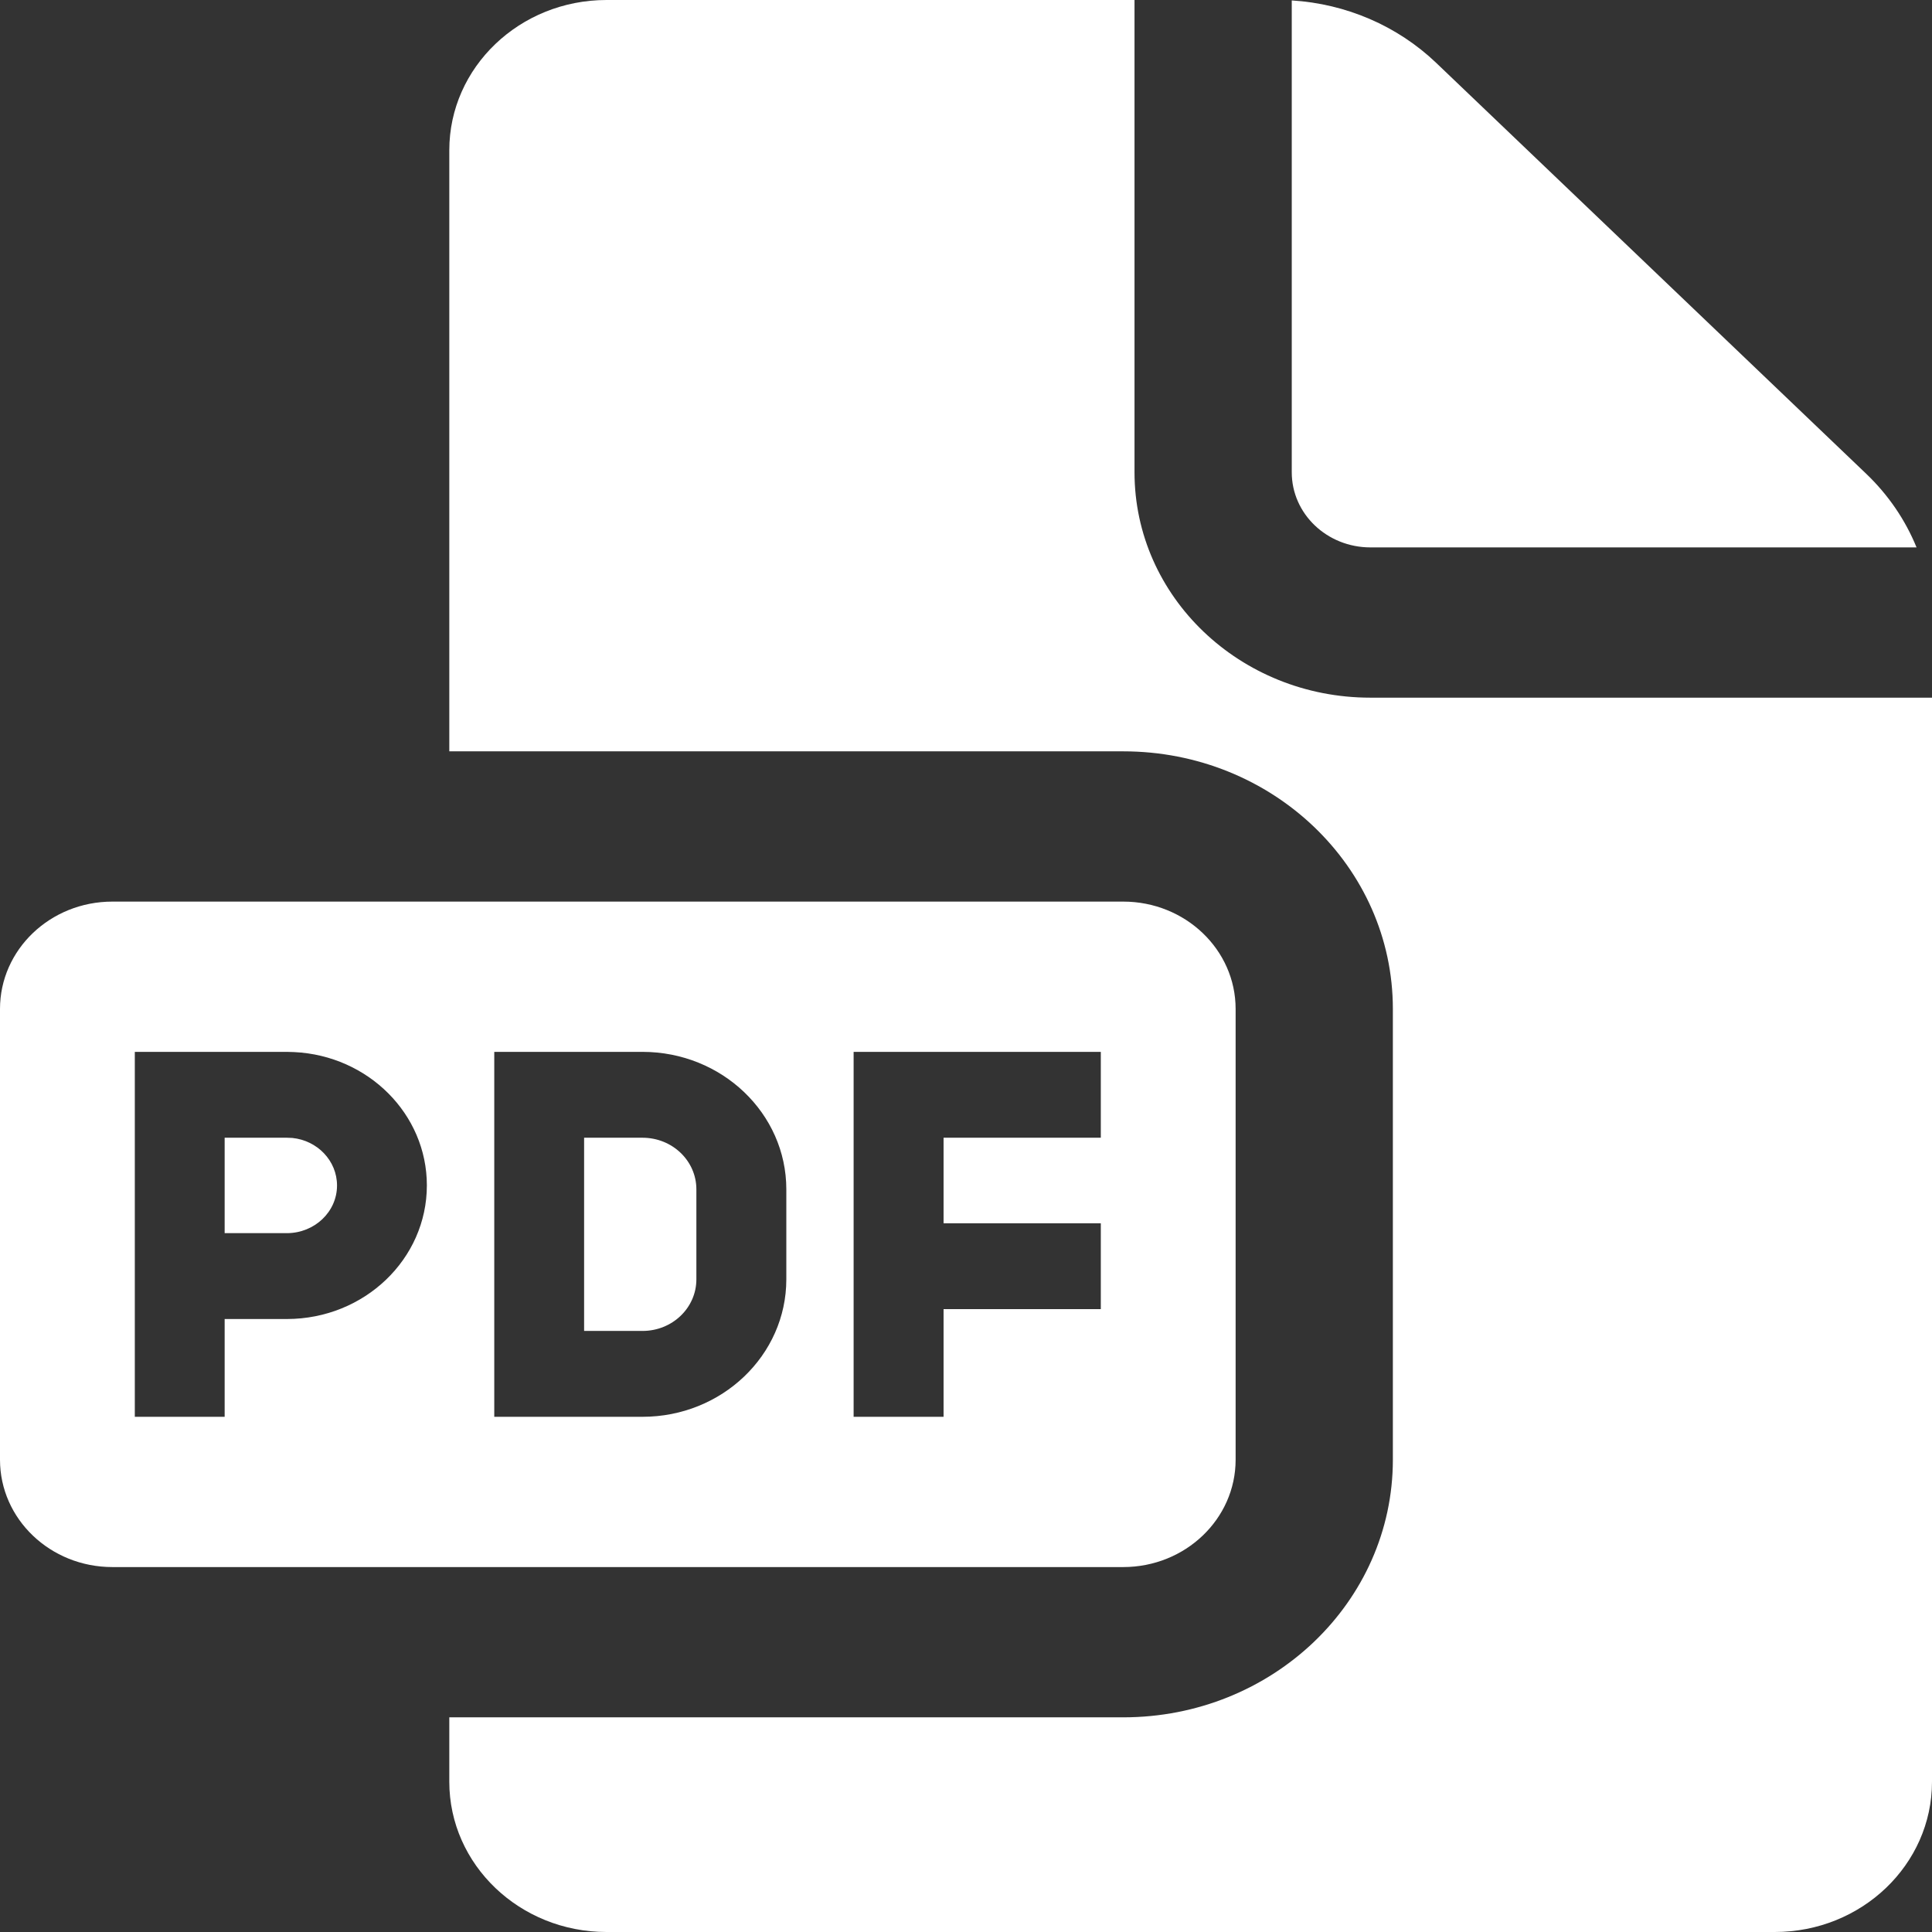 <svg width="18" height="18" viewBox="0 0 18 18" fill="none" xmlns="http://www.w3.org/2000/svg">
<rect x="0" y="0" width="18" height="18" fill="#333333" stroke="none"/>
<path d="M10.57 4.4C10.57 5.56 11.553 6.5 12.767 6.5H18V16.6C18 17.373 17.344 18 16.535 18H5.651C4.842 18 4.186 17.373 4.186 16.6V16H10.465C11.853 16 12.977 14.926 12.977 13.6V9.4C12.977 8.074 11.853 7 10.465 7H4.186V1.4C4.186 0.627 4.842 0 5.651 0H10.57V4.4Z" fill="white"/>
<path d="M2.723 10.602C2.956 10.625 3.14 10.814 3.14 11.045C3.14 11.29 2.931 11.488 2.674 11.489H2.093V10.6H2.674L2.723 10.602Z" fill="white"/>
<path d="M5.986 10.6C6.264 10.6 6.488 10.815 6.488 11.081V11.919C6.488 12.185 6.264 12.4 5.986 12.4H5.442V10.6L5.986 10.6Z" fill="white"/>
<path fill-rule="evenodd" clip-rule="evenodd" d="M10.465 8.4C11.043 8.4 11.512 8.848 11.512 9.4V13.6C11.512 14.152 11.043 14.6 10.465 14.6H1.047C0.468 14.6 0 14.152 0 13.6V9.4C0 8.848 0.468 8.4 1.047 8.4H10.465ZM1.256 13.2H2.093V12.289H2.674C3.394 12.288 3.977 11.731 3.977 11.044C3.977 10.379 3.43 9.835 2.741 9.802L2.674 9.8H1.256L1.256 13.2ZM4.605 13.2H5.986C6.725 13.2 7.326 12.627 7.326 11.919V11.081C7.326 10.373 6.725 9.8 5.986 9.8H4.605V13.2ZM7.953 13.2H8.791V12.197H10.256V11.397H8.791V10.6H10.256V9.8H7.953V13.2Z" fill="white"/>
<path d="M12.035 0.004C12.541 0.035 13.02 0.241 13.381 0.586L17.387 4.414C17.594 4.612 17.752 4.845 17.856 5.1H12.768C12.363 5.1 12.035 4.787 12.035 4.4L12.035 0.004Z" fill="white"/>
</svg>
